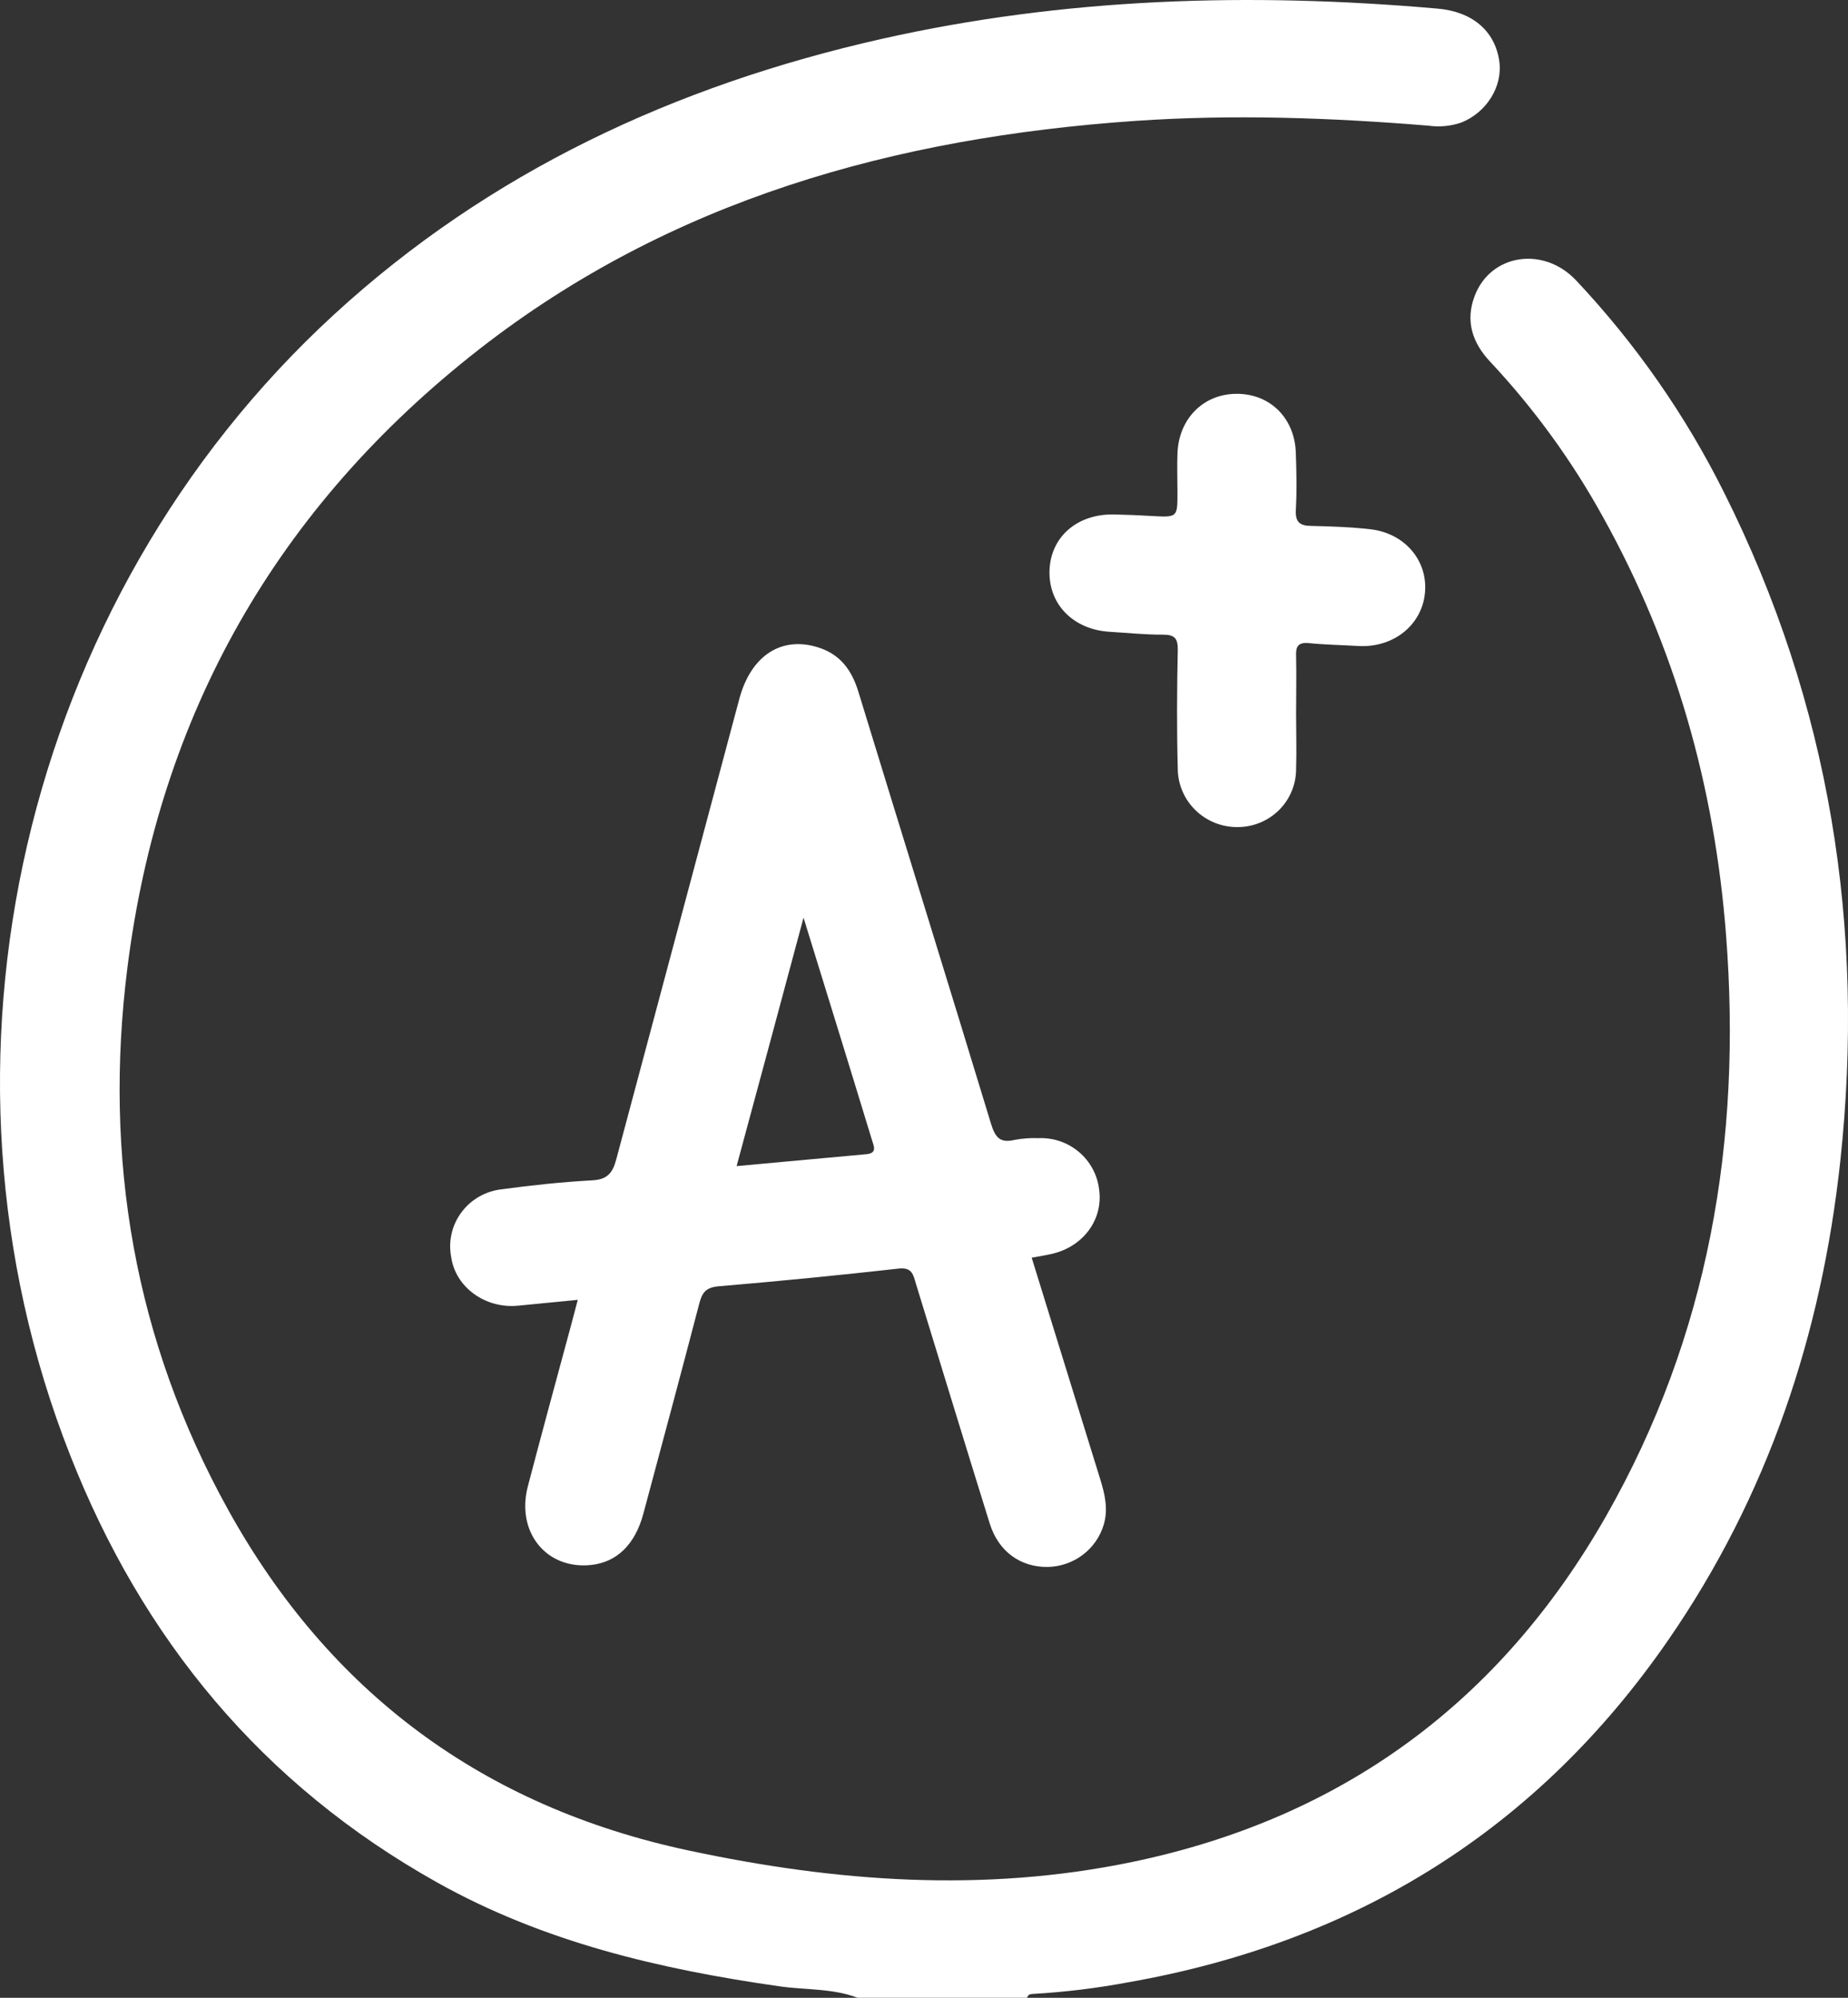 <svg width="37" height="40" viewBox="0 0 37 40" fill="none" xmlns="http://www.w3.org/2000/svg">
<rect x="0" y="0" width="37" height="40" fill="#333333" stroke="none"/>
<path d="M34.523 9.87C33.749 8.316 32.75 6.883 31.557 5.615C30.906 4.923 29.849 5.082 29.527 5.921C29.335 6.423 29.475 6.861 29.839 7.246C30.715 8.182 31.471 9.222 32.089 10.342C33.544 12.952 34.332 15.764 34.559 18.73C34.876 22.83 34.213 26.746 32.155 30.358C30.045 34.059 26.896 36.402 22.668 37.281C19.689 37.9 16.736 37.681 13.788 37.051C9.657 36.17 6.588 33.874 4.569 30.231C2.691 26.841 2.068 23.187 2.552 19.367C3.191 14.302 5.545 10.156 9.593 6.994C13.432 3.999 17.923 2.754 22.724 2.421C24.686 2.286 26.642 2.356 28.599 2.516C28.82 2.548 29.046 2.526 29.257 2.454C29.768 2.251 30.094 1.723 30.017 1.216C29.927 0.615 29.474 0.23 28.778 0.172C25.035 -0.156 21.315 -0.047 17.639 0.782C13.523 1.713 9.798 3.439 6.68 6.305C0.454 12.029 -1.694 21.266 1.403 29.132C2.848 32.812 5.244 35.729 8.758 37.694C10.886 38.885 13.211 39.429 15.603 39.77C16.125 39.845 16.665 39.808 17.169 39.999H20.565C20.579 39.937 20.625 39.926 20.68 39.923C21.323 39.886 21.963 39.807 22.596 39.689C27.156 38.885 30.782 36.63 33.4 32.839C35.398 29.946 36.471 26.714 36.846 23.247C37.348 18.574 36.639 14.1 34.523 9.87Z" fill="white"/>
<path d="M10.57 29.753C10.326 30.674 10.938 31.431 11.836 31.334C12.35 31.279 12.716 30.924 12.881 30.308C13.258 28.903 13.636 27.498 14.003 26.091C14.059 25.882 14.133 25.778 14.382 25.755C15.587 25.653 16.791 25.535 17.993 25.4C18.266 25.369 18.286 25.53 18.338 25.702C18.83 27.303 19.318 28.906 19.816 30.504C19.992 31.069 20.436 31.383 20.984 31.374C21.235 31.367 21.478 31.283 21.678 31.132C21.878 30.981 22.025 30.771 22.097 30.533C22.192 30.22 22.122 29.918 22.028 29.616C21.571 28.143 21.114 26.665 20.656 25.182C20.806 25.154 20.936 25.134 21.062 25.105C21.695 24.958 22.091 24.412 22.006 23.815C21.972 23.523 21.827 23.255 21.601 23.064C21.375 22.873 21.084 22.775 20.788 22.788C20.63 22.782 20.471 22.794 20.316 22.823C20.013 22.896 19.922 22.763 19.839 22.491C18.963 19.609 18.068 16.732 17.186 13.85C17.056 13.424 16.828 13.104 16.386 12.964C15.648 12.728 15.037 13.123 14.803 13.991C13.981 17.065 13.159 20.14 12.338 23.215C12.266 23.486 12.158 23.619 11.854 23.633C11.25 23.667 10.648 23.73 10.049 23.812C9.891 23.829 9.737 23.878 9.599 23.956C9.46 24.035 9.339 24.14 9.244 24.267C9.148 24.393 9.08 24.538 9.044 24.691C9.007 24.845 9.003 25.005 9.032 25.16C9.115 25.773 9.717 26.21 10.38 26.142C10.757 26.104 11.135 26.068 11.568 26.026C11.517 26.218 11.478 26.369 11.438 26.518C11.148 27.592 10.854 28.67 10.57 29.753ZM16.088 18.374C16.568 19.928 17.017 21.377 17.459 22.829C17.493 22.941 17.573 23.091 17.342 23.11C16.498 23.187 15.648 23.265 14.748 23.348C15.195 21.701 15.627 20.09 16.088 18.374Z" fill="white"/>
<path d="M26.211 12.877C26.538 12.91 26.867 12.915 27.195 12.934C27.888 12.975 28.462 12.526 28.529 11.881C28.597 11.236 28.133 10.676 27.437 10.597C27.046 10.552 26.65 10.539 26.256 10.53C26.026 10.53 25.931 10.454 25.945 10.209C25.966 9.833 25.958 9.455 25.945 9.078C25.927 8.376 25.433 7.884 24.761 7.885C24.089 7.886 23.597 8.39 23.575 9.082C23.565 9.342 23.575 9.604 23.575 9.863C23.575 10.362 23.575 10.36 23.055 10.331C22.804 10.316 22.555 10.306 22.305 10.301C21.567 10.285 21.034 10.751 21.013 11.424C20.991 12.097 21.487 12.606 22.218 12.65C22.572 12.671 22.927 12.709 23.28 12.707C23.523 12.707 23.585 12.784 23.581 13.02C23.564 13.814 23.56 14.607 23.581 15.401C23.585 15.71 23.713 16.005 23.935 16.222C24.158 16.439 24.458 16.561 24.77 16.56C24.925 16.561 25.078 16.532 25.222 16.474C25.365 16.416 25.495 16.331 25.605 16.223C25.714 16.115 25.801 15.987 25.86 15.845C25.92 15.704 25.95 15.553 25.95 15.399C25.962 15.035 25.95 14.669 25.95 14.306C25.95 13.916 25.959 13.525 25.95 13.136C25.941 12.938 25.994 12.856 26.211 12.877Z" fill="white"/>
</svg>
